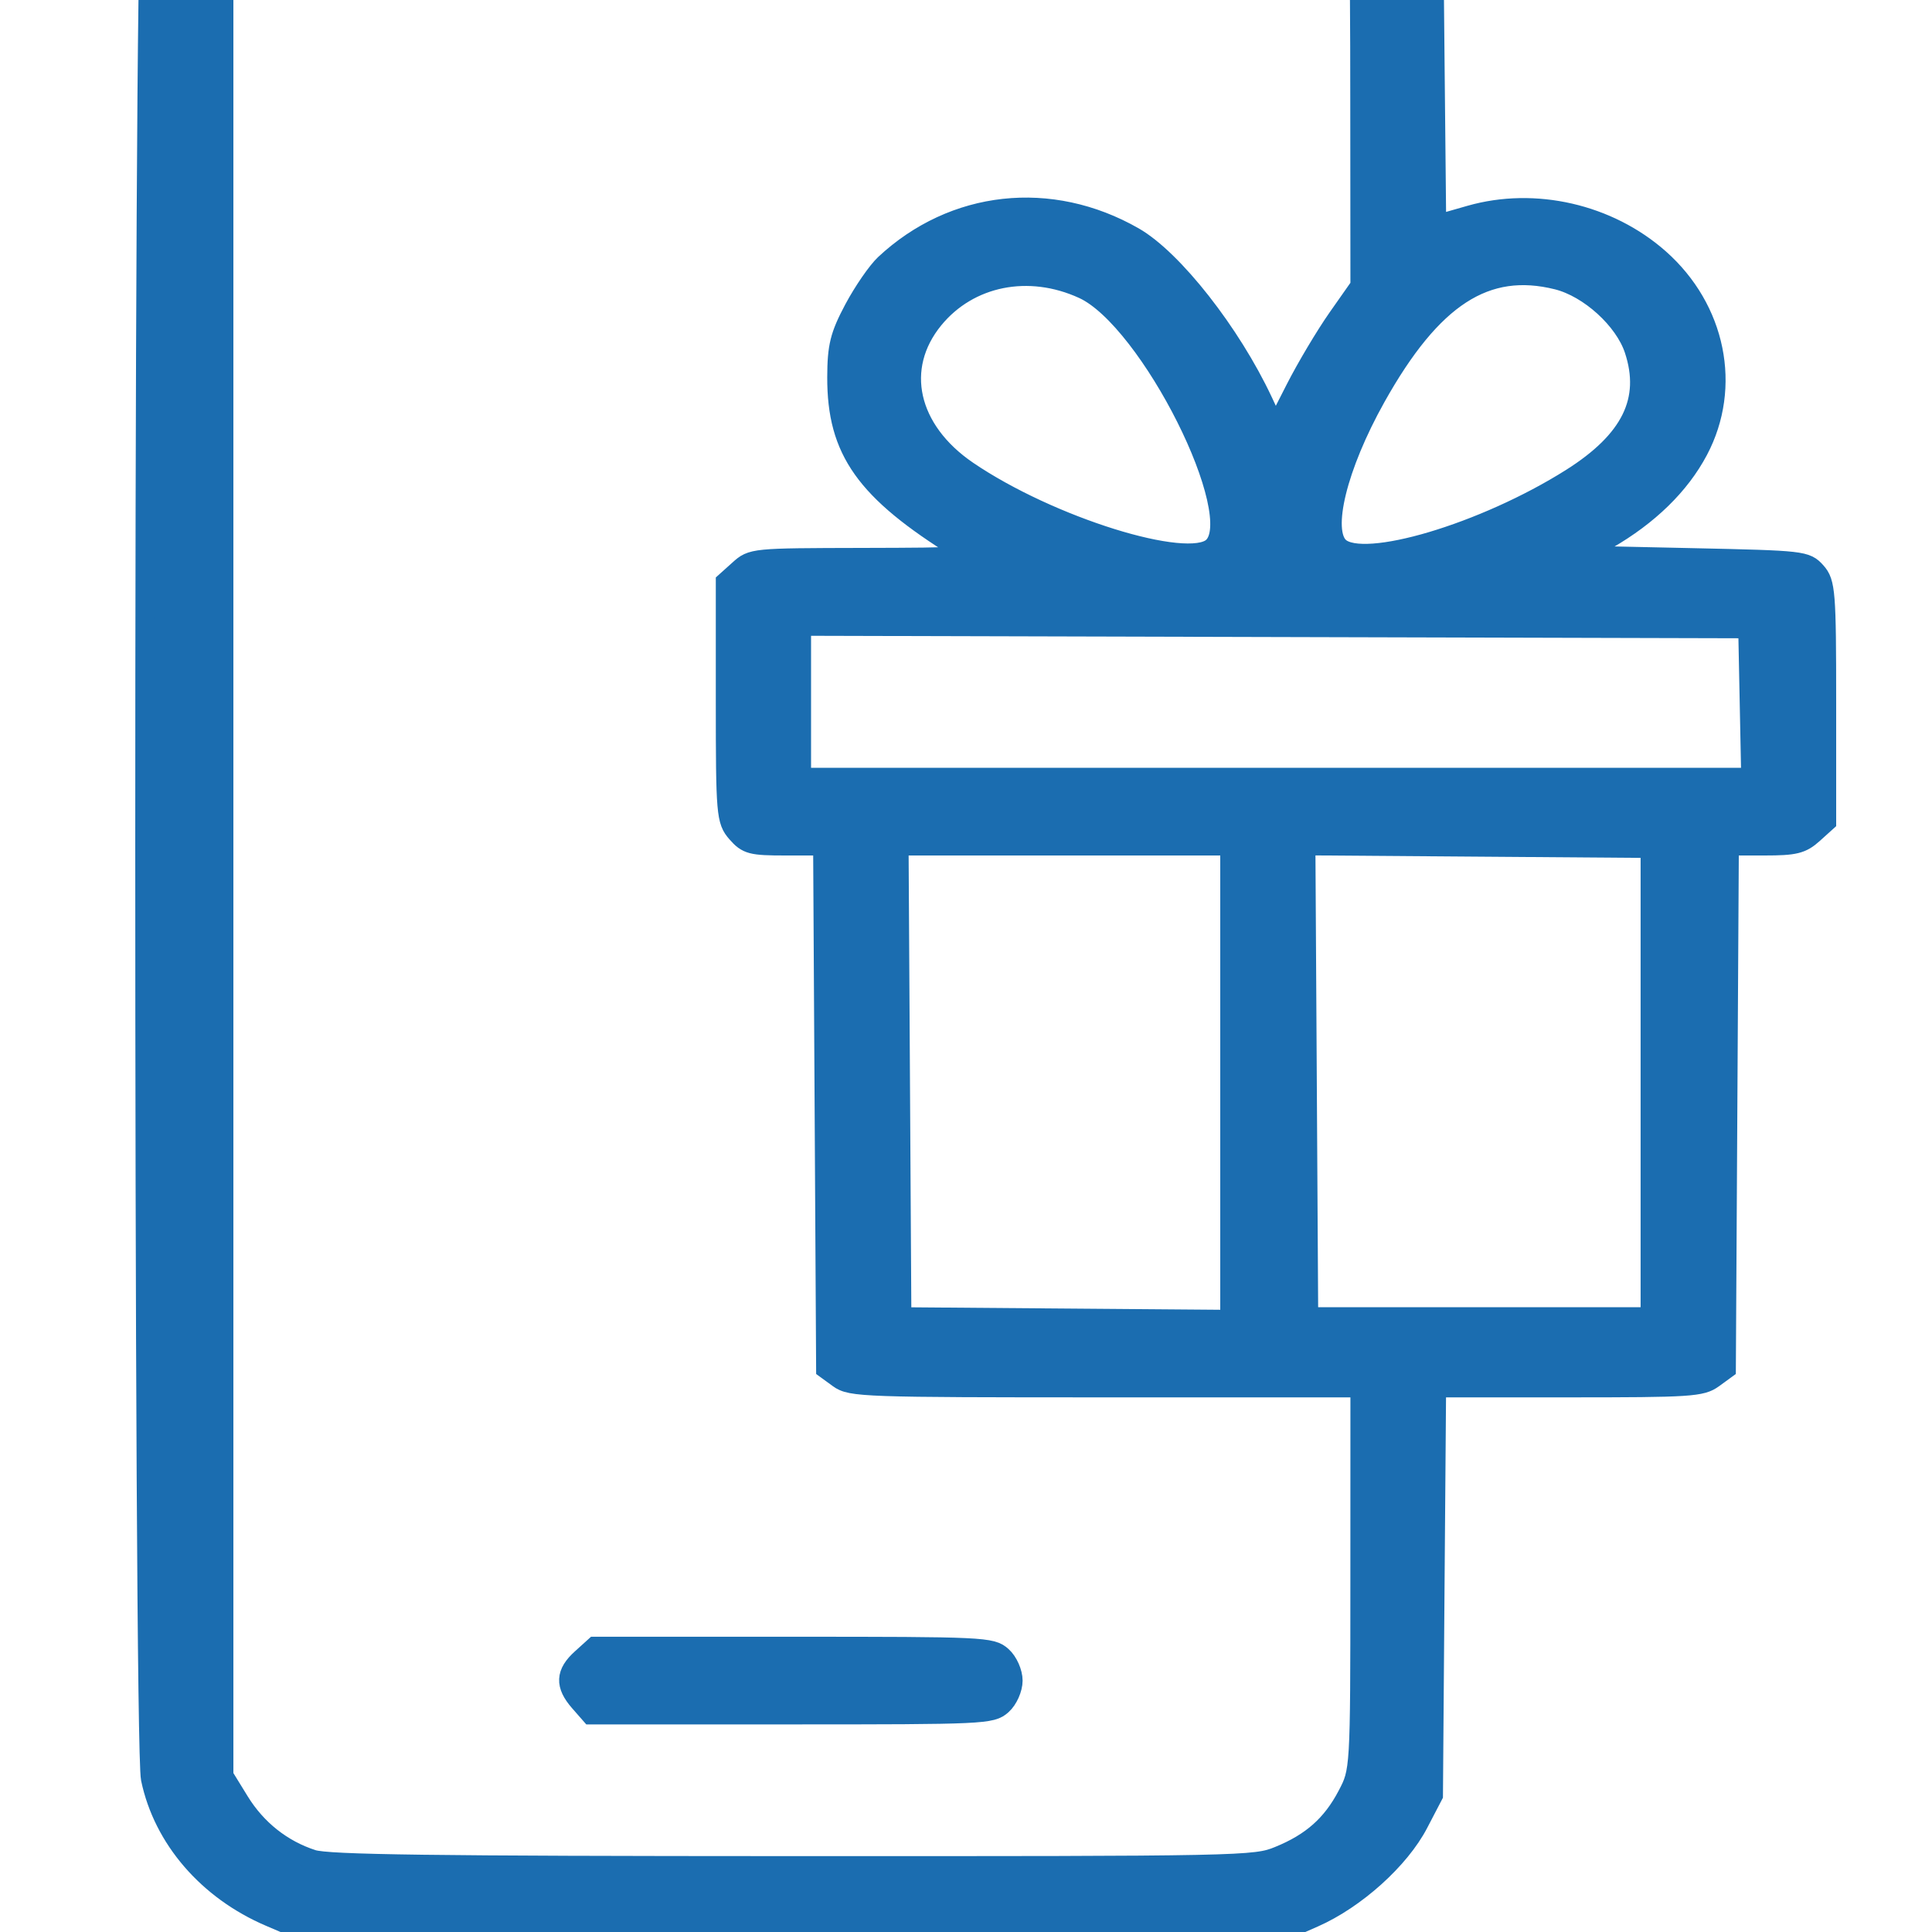 <svg width="40" height="40" viewBox="0 0 40 40" fill="none" xmlns="http://www.w3.org/2000/svg">
<g clip-path="url(#clip0_322_188)">
<mask id="path-1-outside-1_322_188" maskUnits="userSpaceOnUse" x="2" y="-6" width="37" height="47" fill="black">
<rect fill="white" x="2" y="-6" width="37" height="47"/>
<path fill-rule="evenodd" clip-rule="evenodd" d="M6.204 -4.886C4.579 -4.417 3.423 -3.263 3.118 -1.804C2.961 -1.053 2.961 36.078 3.118 36.828C3.377 38.069 4.301 39.139 5.587 39.688L6.317 40H16.424H26.53L27.204 39.703C28.066 39.323 28.984 38.498 29.371 37.753L29.675 37.17L29.707 32.95L29.74 28.731H32.474C34.999 28.731 35.229 28.716 35.474 28.538L35.739 28.345L35.77 22.928L35.801 17.512H36.533C37.161 17.512 37.304 17.477 37.541 17.264L37.816 17.016V14.546C37.816 12.267 37.8 12.059 37.602 11.838C37.392 11.605 37.339 11.599 35.049 11.549L32.711 11.498L33.27 11.175C34.138 10.675 34.784 10.044 35.164 9.326C35.861 8.007 35.532 6.393 34.355 5.352C33.302 4.422 31.776 4.071 30.438 4.453L29.742 4.652L29.708 1.253L29.675 -2.146L29.371 -2.729C28.98 -3.48 28.012 -4.351 27.178 -4.703L26.53 -4.976L16.592 -4.996C8.769 -5.011 6.558 -4.988 6.204 -4.886ZM11.822 -3.4C11.982 -2.948 12.396 -2.904 16.448 -2.905C20.47 -2.907 20.69 -2.931 20.914 -3.386C21.024 -3.609 21.047 -3.611 23.497 -3.61C25.861 -3.609 25.993 -3.599 26.53 -3.37C27.205 -3.083 27.618 -2.706 27.925 -2.095C28.142 -1.664 28.154 -1.444 28.156 2.139L28.159 5.918L27.694 6.58C27.438 6.945 27.044 7.606 26.818 8.05L26.407 8.857L26.15 8.308C25.488 6.895 24.287 5.365 23.475 4.901C21.753 3.916 19.741 4.137 18.318 5.467C18.159 5.616 17.871 6.033 17.678 6.395C17.384 6.948 17.329 7.171 17.327 7.81C17.323 9.333 17.914 10.165 19.853 11.367C20.117 11.531 20.029 11.539 17.85 11.544C15.584 11.549 15.569 11.55 15.296 11.797L15.02 12.045V14.512C15.02 16.855 15.031 16.993 15.253 17.246C15.464 17.488 15.557 17.512 16.26 17.512H17.035L17.066 22.928L17.097 28.345L17.362 28.538C17.615 28.722 17.876 28.731 22.893 28.731H28.159L28.158 32.698C28.157 36.657 28.156 36.666 27.891 37.17C27.572 37.777 27.153 38.149 26.474 38.425C25.979 38.627 25.789 38.631 16.424 38.629C8.944 38.627 6.791 38.599 6.475 38.497C5.844 38.294 5.315 37.875 4.959 37.297L4.632 36.766V17.512V-1.741L4.959 -2.273C5.315 -2.851 5.844 -3.27 6.475 -3.473C6.754 -3.562 7.627 -3.604 9.313 -3.607C11.687 -3.611 11.75 -3.606 11.822 -3.4ZM22.427 5.988C23.799 6.618 25.832 10.672 25.104 11.327C24.588 11.791 21.73 10.9 20.035 9.746C18.8 8.905 18.511 7.612 19.334 6.608C20.064 5.718 21.299 5.47 22.427 5.988ZM32.241 5.796C32.901 5.961 33.627 6.621 33.832 7.241C34.176 8.282 33.766 9.118 32.527 9.9C30.728 11.035 28.233 11.777 27.732 11.327C27.361 10.993 27.687 9.66 28.489 8.226C29.652 6.148 30.765 5.427 32.241 5.796ZM36.219 14.556L36.25 16.097H26.421H16.592V14.53V12.963L26.39 12.989L36.188 13.015L36.219 14.556ZM25.464 22.416V27.319L22.067 27.292L18.669 27.265L18.64 22.389L18.611 17.512H22.037H25.464V22.416ZM34.167 22.414V27.265H30.629H27.092L27.063 22.387L27.034 17.509L30.6 17.536L34.167 17.563V22.414ZM12.039 34.336C11.702 34.639 11.69 34.886 11.996 35.236L12.229 35.502H16.376C20.373 35.502 20.53 35.495 20.747 35.3C20.872 35.188 20.972 34.963 20.972 34.795C20.972 34.627 20.872 34.402 20.747 34.29C20.531 34.095 20.373 34.087 16.419 34.087H12.314L12.039 34.336Z"/>
</mask>
<path fill-rule="evenodd" clip-rule="evenodd" d="M6.204 -4.886C4.579 -4.417 3.423 -3.263 3.118 -1.804C2.961 -1.053 2.961 36.078 3.118 36.828C3.377 38.069 4.301 39.139 5.587 39.688L6.317 40H16.424H26.53L27.204 39.703C28.066 39.323 28.984 38.498 29.371 37.753L29.675 37.17L29.707 32.95L29.74 28.731H32.474C34.999 28.731 35.229 28.716 35.474 28.538L35.739 28.345L35.77 22.928L35.801 17.512H36.533C37.161 17.512 37.304 17.477 37.541 17.264L37.816 17.016V14.546C37.816 12.267 37.8 12.059 37.602 11.838C37.392 11.605 37.339 11.599 35.049 11.549L32.711 11.498L33.27 11.175C34.138 10.675 34.784 10.044 35.164 9.326C35.861 8.007 35.532 6.393 34.355 5.352C33.302 4.422 31.776 4.071 30.438 4.453L29.742 4.652L29.708 1.253L29.675 -2.146L29.371 -2.729C28.98 -3.48 28.012 -4.351 27.178 -4.703L26.53 -4.976L16.592 -4.996C8.769 -5.011 6.558 -4.988 6.204 -4.886ZM11.822 -3.4C11.982 -2.948 12.396 -2.904 16.448 -2.905C20.47 -2.907 20.69 -2.931 20.914 -3.386C21.024 -3.609 21.047 -3.611 23.497 -3.61C25.861 -3.609 25.993 -3.599 26.53 -3.37C27.205 -3.083 27.618 -2.706 27.925 -2.095C28.142 -1.664 28.154 -1.444 28.156 2.139L28.159 5.918L27.694 6.58C27.438 6.945 27.044 7.606 26.818 8.05L26.407 8.857L26.15 8.308C25.488 6.895 24.287 5.365 23.475 4.901C21.753 3.916 19.741 4.137 18.318 5.467C18.159 5.616 17.871 6.033 17.678 6.395C17.384 6.948 17.329 7.171 17.327 7.81C17.323 9.333 17.914 10.165 19.853 11.367C20.117 11.531 20.029 11.539 17.85 11.544C15.584 11.549 15.569 11.55 15.296 11.797L15.02 12.045V14.512C15.02 16.855 15.031 16.993 15.253 17.246C15.464 17.488 15.557 17.512 16.26 17.512H17.035L17.066 22.928L17.097 28.345L17.362 28.538C17.615 28.722 17.876 28.731 22.893 28.731H28.159L28.158 32.698C28.157 36.657 28.156 36.666 27.891 37.17C27.572 37.777 27.153 38.149 26.474 38.425C25.979 38.627 25.789 38.631 16.424 38.629C8.944 38.627 6.791 38.599 6.475 38.497C5.844 38.294 5.315 37.875 4.959 37.297L4.632 36.766V17.512V-1.741L4.959 -2.273C5.315 -2.851 5.844 -3.27 6.475 -3.473C6.754 -3.562 7.627 -3.604 9.313 -3.607C11.687 -3.611 11.75 -3.606 11.822 -3.4ZM22.427 5.988C23.799 6.618 25.832 10.672 25.104 11.327C24.588 11.791 21.73 10.9 20.035 9.746C18.8 8.905 18.511 7.612 19.334 6.608C20.064 5.718 21.299 5.47 22.427 5.988ZM32.241 5.796C32.901 5.961 33.627 6.621 33.832 7.241C34.176 8.282 33.766 9.118 32.527 9.9C30.728 11.035 28.233 11.777 27.732 11.327C27.361 10.993 27.687 9.66 28.489 8.226C29.652 6.148 30.765 5.427 32.241 5.796ZM36.219 14.556L36.25 16.097H26.421H16.592V14.53V12.963L26.39 12.989L36.188 13.015L36.219 14.556ZM25.464 22.416V27.319L22.067 27.292L18.669 27.265L18.64 22.389L18.611 17.512H22.037H25.464V22.416ZM34.167 22.414V27.265H30.629H27.092L27.063 22.387L27.034 17.509L30.6 17.536L34.167 17.563V22.414ZM12.039 34.336C11.702 34.639 11.69 34.886 11.996 35.236L12.229 35.502H16.376C20.373 35.502 20.53 35.495 20.747 35.3C20.872 35.188 20.972 34.963 20.972 34.795C20.972 34.627 20.872 34.402 20.747 34.29C20.531 34.095 20.373 34.087 16.419 34.087H12.314L12.039 34.336Z" fill="#1B6DB0"/>
<path fill-rule="evenodd" clip-rule="evenodd" d="M6.204 -4.886C4.579 -4.417 3.423 -3.263 3.118 -1.804C2.961 -1.053 2.961 36.078 3.118 36.828C3.377 38.069 4.301 39.139 5.587 39.688L6.317 40H16.424H26.53L27.204 39.703C28.066 39.323 28.984 38.498 29.371 37.753L29.675 37.17L29.707 32.95L29.74 28.731H32.474C34.999 28.731 35.229 28.716 35.474 28.538L35.739 28.345L35.77 22.928L35.801 17.512H36.533C37.161 17.512 37.304 17.477 37.541 17.264L37.816 17.016V14.546C37.816 12.267 37.8 12.059 37.602 11.838C37.392 11.605 37.339 11.599 35.049 11.549L32.711 11.498L33.27 11.175C34.138 10.675 34.784 10.044 35.164 9.326C35.861 8.007 35.532 6.393 34.355 5.352C33.302 4.422 31.776 4.071 30.438 4.453L29.742 4.652L29.708 1.253L29.675 -2.146L29.371 -2.729C28.98 -3.48 28.012 -4.351 27.178 -4.703L26.53 -4.976L16.592 -4.996C8.769 -5.011 6.558 -4.988 6.204 -4.886ZM11.822 -3.4C11.982 -2.948 12.396 -2.904 16.448 -2.905C20.47 -2.907 20.69 -2.931 20.914 -3.386C21.024 -3.609 21.047 -3.611 23.497 -3.61C25.861 -3.609 25.993 -3.599 26.53 -3.37C27.205 -3.083 27.618 -2.706 27.925 -2.095C28.142 -1.664 28.154 -1.444 28.156 2.139L28.159 5.918L27.694 6.58C27.438 6.945 27.044 7.606 26.818 8.05L26.407 8.857L26.15 8.308C25.488 6.895 24.287 5.365 23.475 4.901C21.753 3.916 19.741 4.137 18.318 5.467C18.159 5.616 17.871 6.033 17.678 6.395C17.384 6.948 17.329 7.171 17.327 7.81C17.323 9.333 17.914 10.165 19.853 11.367C20.117 11.531 20.029 11.539 17.85 11.544C15.584 11.549 15.569 11.55 15.296 11.797L15.02 12.045V14.512C15.02 16.855 15.031 16.993 15.253 17.246C15.464 17.488 15.557 17.512 16.26 17.512H17.035L17.066 22.928L17.097 28.345L17.362 28.538C17.615 28.722 17.876 28.731 22.893 28.731H28.159L28.158 32.698C28.157 36.657 28.156 36.666 27.891 37.17C27.572 37.777 27.153 38.149 26.474 38.425C25.979 38.627 25.789 38.631 16.424 38.629C8.944 38.627 6.791 38.599 6.475 38.497C5.844 38.294 5.315 37.875 4.959 37.297L4.632 36.766V17.512V-1.741L4.959 -2.273C5.315 -2.851 5.844 -3.27 6.475 -3.473C6.754 -3.562 7.627 -3.604 9.313 -3.607C11.687 -3.611 11.75 -3.606 11.822 -3.4ZM22.427 5.988C23.799 6.618 25.832 10.672 25.104 11.327C24.588 11.791 21.73 10.9 20.035 9.746C18.8 8.905 18.511 7.612 19.334 6.608C20.064 5.718 21.299 5.47 22.427 5.988ZM32.241 5.796C32.901 5.961 33.627 6.621 33.832 7.241C34.176 8.282 33.766 9.118 32.527 9.9C30.728 11.035 28.233 11.777 27.732 11.327C27.361 10.993 27.687 9.66 28.489 8.226C29.652 6.148 30.765 5.427 32.241 5.796ZM36.219 14.556L36.25 16.097H26.421H16.592V14.53V12.963L26.39 12.989L36.188 13.015L36.219 14.556ZM25.464 22.416V27.319L22.067 27.292L18.669 27.265L18.64 22.389L18.611 17.512H22.037H25.464V22.416ZM34.167 22.414V27.265H30.629H27.092L27.063 22.387L27.034 17.509L30.6 17.536L34.167 17.563V22.414ZM12.039 34.336C11.702 34.639 11.69 34.886 11.996 35.236L12.229 35.502H16.376C20.373 35.502 20.53 35.495 20.747 35.3C20.872 35.188 20.972 34.963 20.972 34.795C20.972 34.627 20.872 34.402 20.747 34.29C20.531 34.095 20.373 34.087 16.419 34.087H12.314L12.039 34.336Z" stroke="#1B6DB0" stroke-width="0.4" mask="url(#path-1-outside-1_322_188)"/>
</g>
<defs>
<clipPath id="clip0_322_188">
<rect width="40" height="40" fill="white"/>
</clipPath>
</defs>
</svg>

